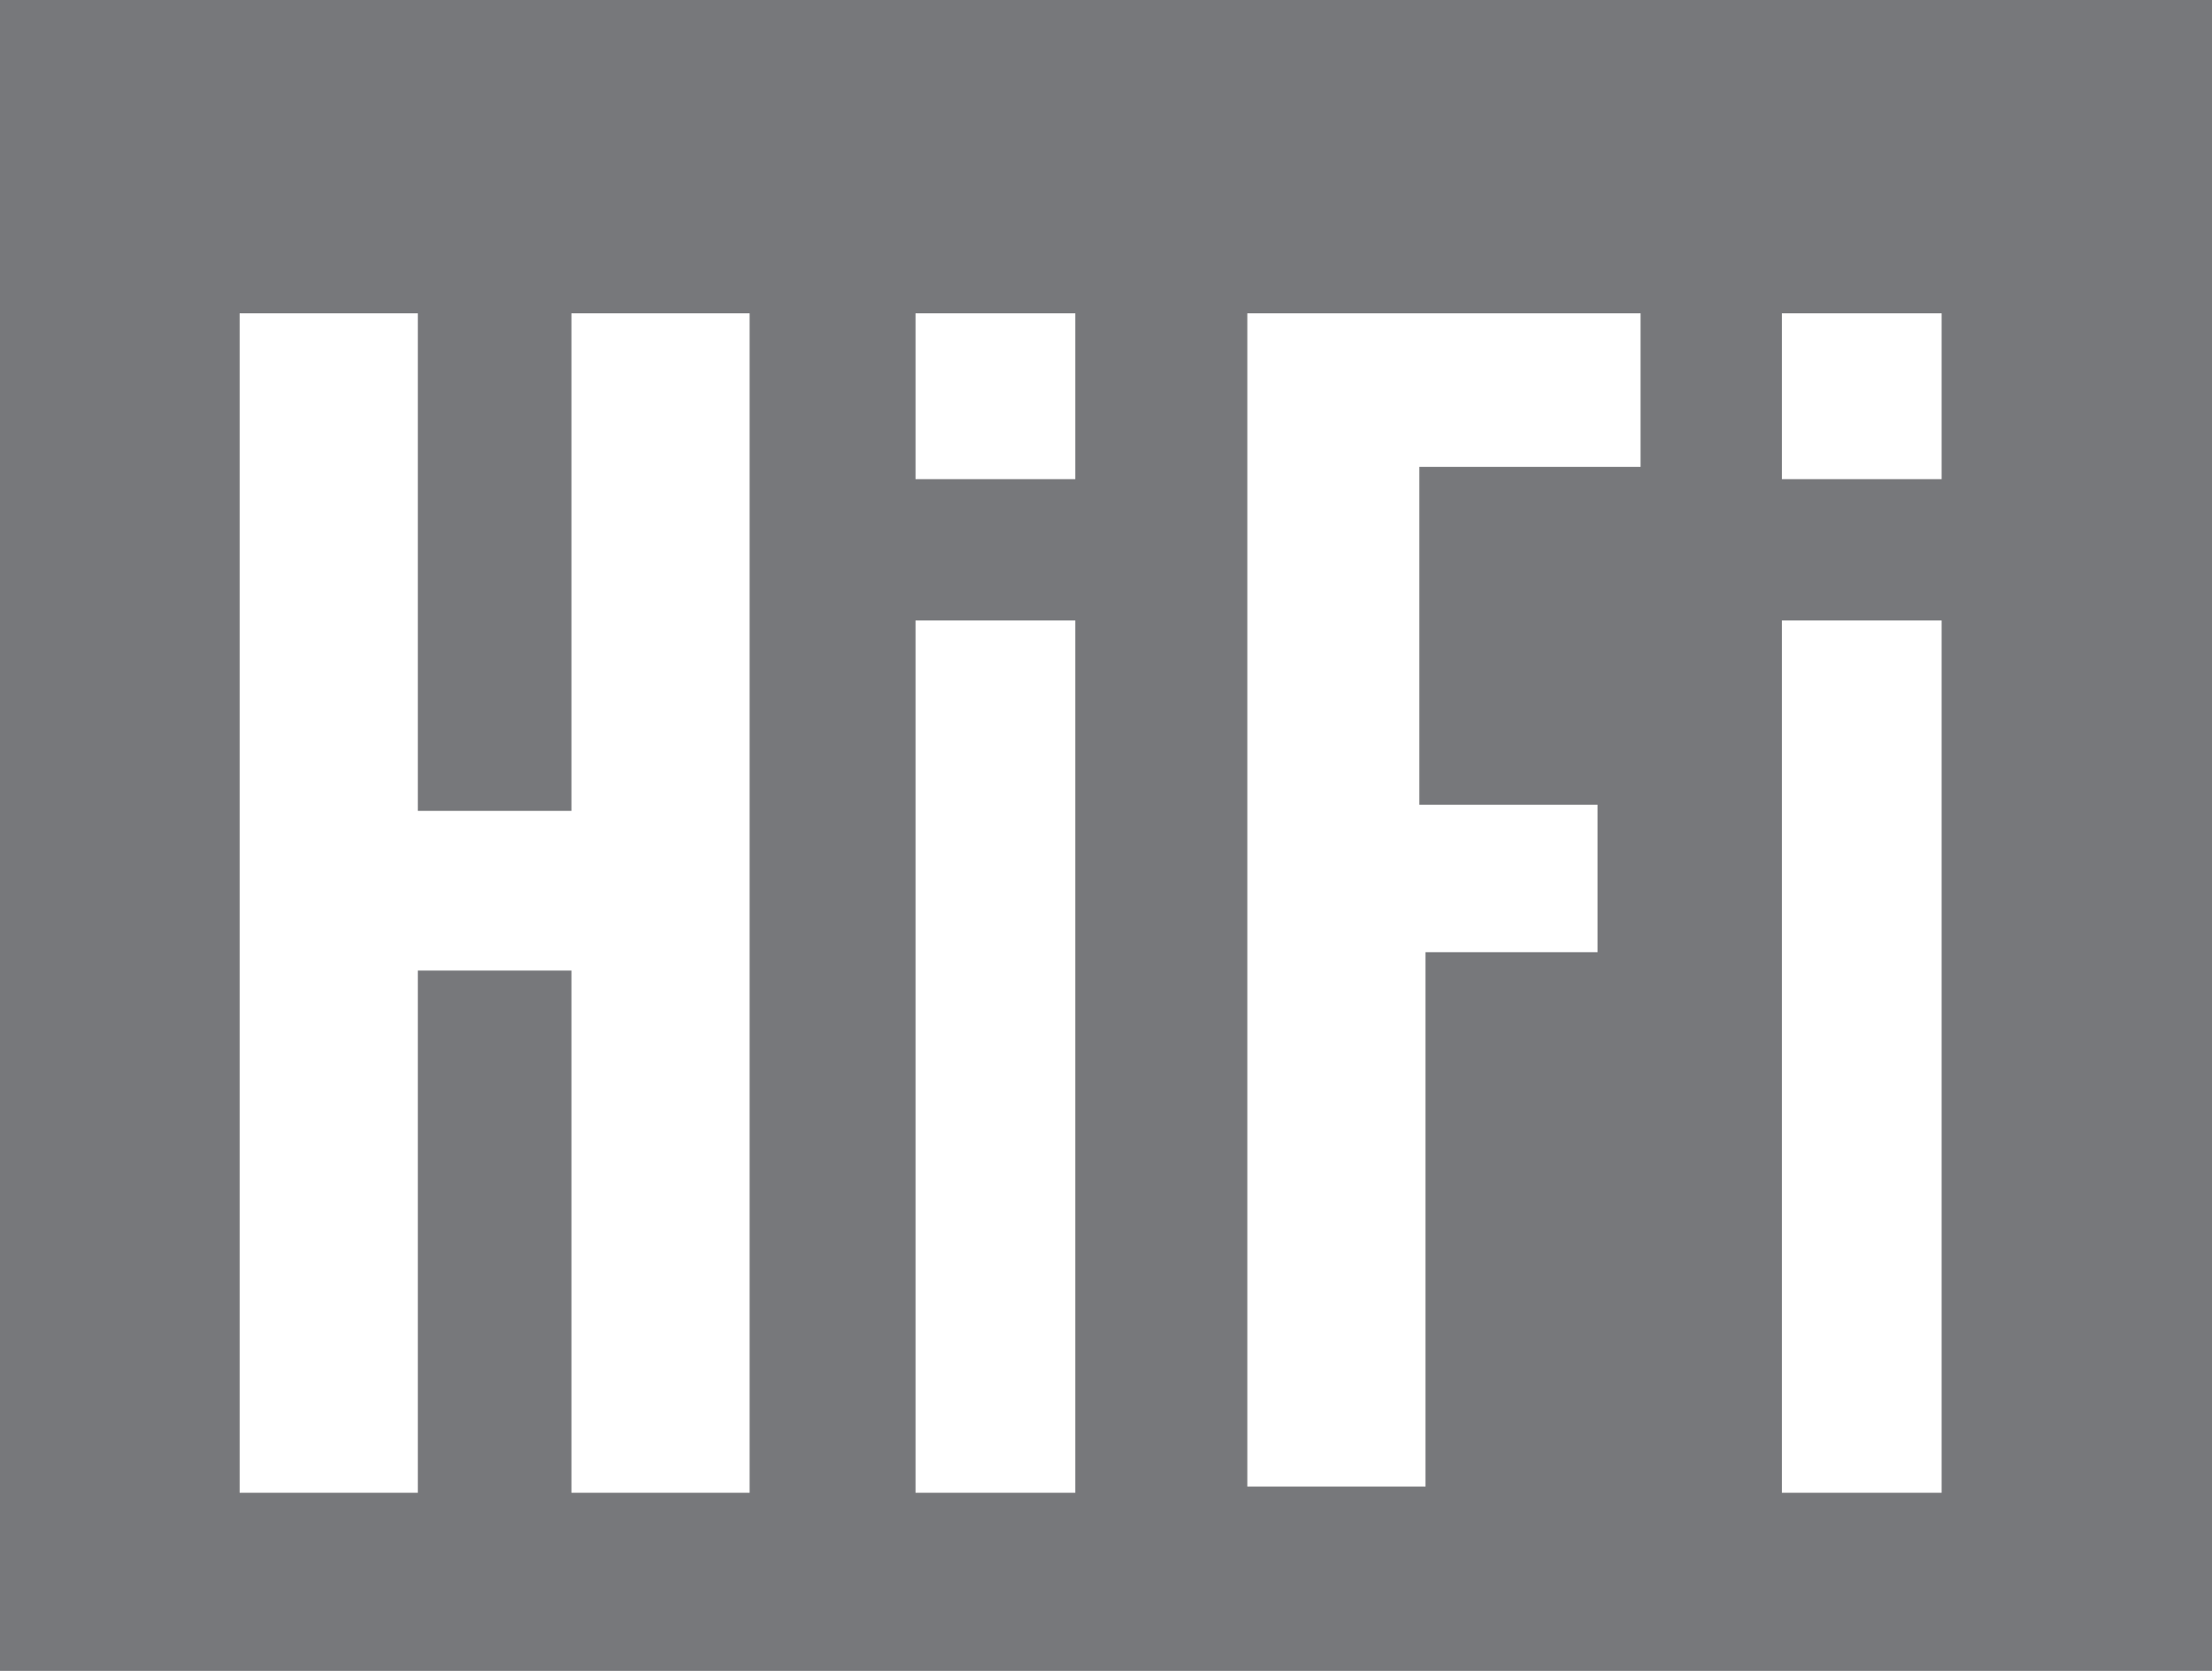<?xml version="1.0" encoding="utf-8"?>
<!-- Generator: Adobe Illustrator 28.0.0, SVG Export Plug-In . SVG Version: 6.00 Build 0)  -->
<svg version="1.1" baseProfile="basic" id="Layer_1"
	 xmlns="http://www.w3.org/2000/svg" xmlns:xlink="http://www.w3.org/1999/xlink" x="0px" y="0px" viewBox="0 0 36 27.2"
	 xml:space="preserve">
<style type="text/css">
	.st0{fill:#77787B;}
</style>
<g id="Layer_1_00000018943163165652945930000002405759658743168919_">
</g>
<g id="HiFi">
	<path class="st0" d="M0,0v27.2h36V0H0z M12.2,24.3H9.3v-8.5H6.8v8.5H3.9V5.1h2.9v8.1h2.5V5.1h2.9C12.2,5.1,12.2,24.3,12.2,24.3z
		 M17.5,24.3h-2.6V10.1h2.6V24.3z M17.5,7.8h-2.6V5.1h2.6V7.8z M26.6,7.6h-3.5v5.5H26v2.4h-2.8v8.7h-2.9V5.1h6.4v2.5H26.6z
		 M31.6,24.3H29V10.1h2.6V24.3z M31.6,7.8H29V5.1h2.6V7.8z"/>
</g>
</svg>
